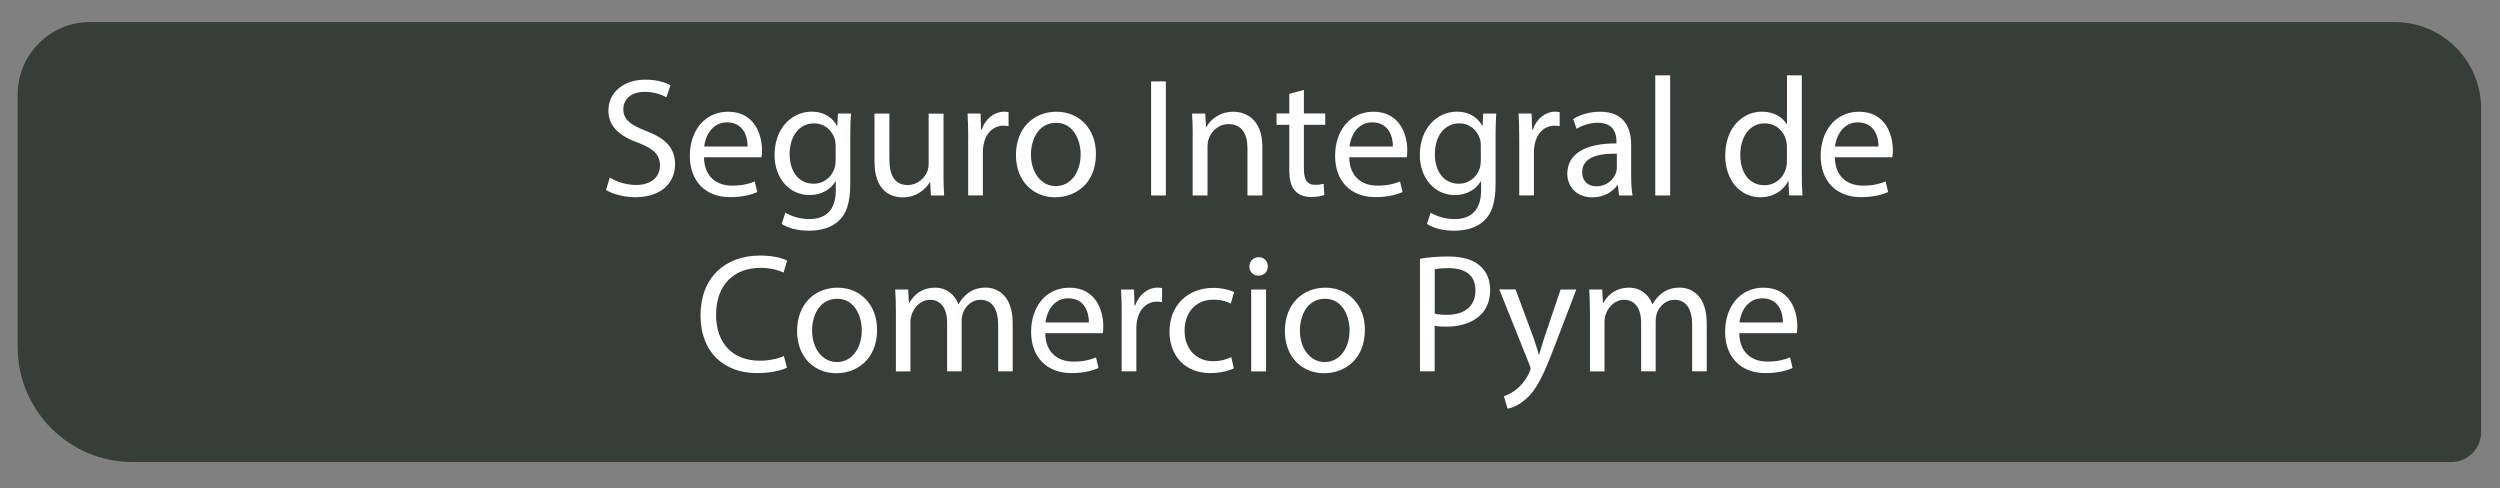 <?xml version="1.0" encoding="UTF-8"?>
<svg id="Capa_1" data-name="Capa 1" xmlns="http://www.w3.org/2000/svg" viewBox="0 0 369.41 72.18">
  <rect x="0" y="0" width="369.41" height="72.18" fill="#808080" stroke="none"/>
  <defs>
    <style>
      .cls-1 {
        fill: #fff;
      }

      .cls-2 {
        fill: #383d39;
      }
    </style>
  </defs>
  <path class="cls-2" d="M13.3,3.26H353.85c7.05,0,12.77,5.72,12.77,12.77V63.85c0,2.44-1.98,4.42-4.42,4.42H19.6c-9.38,0-16.99-7.61-16.99-16.99V13.95C2.62,8.05,7.4,3.26,13.3,3.26Z"/>
  <g>
    <path class="cls-1" d="M90.09,26.23c.97,.6,2.4,1.1,3.9,1.1,2.22,0,3.53-1.17,3.53-2.87,0-1.57-.9-2.47-3.17-3.35-2.75-.97-4.45-2.4-4.45-4.77,0-2.62,2.17-4.57,5.45-4.57,1.72,0,2.97,.4,3.72,.83l-.6,1.77c-.55-.3-1.67-.8-3.2-.8-2.3,0-3.17,1.38-3.17,2.52,0,1.57,1.02,2.35,3.35,3.25,2.85,1.1,4.3,2.47,4.3,4.95,0,2.6-1.92,4.85-5.9,4.85-1.62,0-3.4-.47-4.3-1.08l.55-1.82Z"/>
    <path class="cls-1" d="M104.02,23.23c.05,2.97,1.95,4.2,4.15,4.2,1.58,0,2.52-.28,3.35-.62l.38,1.57c-.77,.35-2.1,.75-4.02,.75-3.72,0-5.95-2.45-5.95-6.1s2.15-6.52,5.67-6.52c3.95,0,5,3.47,5,5.7,0,.45-.05,.8-.08,1.03h-8.5Zm6.45-1.58c.02-1.4-.58-3.57-3.05-3.57-2.22,0-3.2,2.05-3.37,3.57h6.42Z"/>
    <path class="cls-1" d="M125.74,16.78c-.05,.87-.1,1.85-.1,3.32v7.02c0,2.77-.55,4.47-1.72,5.52-1.17,1.1-2.87,1.45-4.4,1.45s-3.05-.35-4.02-1l.55-1.67c.8,.5,2.05,.95,3.55,.95,2.25,0,3.9-1.17,3.9-4.22v-1.35h-.05c-.67,1.12-1.97,2.02-3.85,2.02-3,0-5.15-2.55-5.15-5.9,0-4.1,2.67-6.42,5.45-6.42,2.1,0,3.25,1.1,3.77,2.1h.05l.1-1.82h1.92Zm-2.27,4.77c0-.38-.03-.7-.12-1-.4-1.27-1.47-2.32-3.07-2.32-2.1,0-3.6,1.77-3.6,4.57,0,2.37,1.2,4.35,3.57,4.35,1.35,0,2.57-.85,3.05-2.25,.12-.38,.18-.8,.18-1.17v-2.17Z"/>
    <path class="cls-1" d="M139.41,25.58c0,1.25,.03,2.35,.1,3.3h-1.95l-.12-1.97h-.05c-.57,.97-1.85,2.25-4,2.25-1.9,0-4.17-1.05-4.17-5.3v-7.07h2.2v6.7c0,2.3,.7,3.85,2.7,3.85,1.47,0,2.5-1.02,2.9-2,.12-.33,.2-.73,.2-1.12v-7.42h2.2v8.8Z"/>
    <path class="cls-1" d="M143.07,20.55c0-1.42-.03-2.65-.1-3.77h1.92l.07,2.37h.1c.55-1.62,1.87-2.65,3.35-2.65,.25,0,.43,.03,.62,.08v2.07c-.22-.05-.45-.08-.75-.08-1.55,0-2.65,1.17-2.95,2.82-.05,.3-.1,.65-.1,1.03v6.45h-2.17v-8.32Z"/>
    <path class="cls-1" d="M161.94,22.73c0,4.47-3.1,6.42-6.02,6.42-3.27,0-5.8-2.4-5.8-6.22,0-4.05,2.65-6.42,6-6.42s5.82,2.52,5.82,6.22Zm-9.6,.12c0,2.65,1.52,4.65,3.67,4.65s3.67-1.97,3.67-4.7c0-2.05-1.03-4.65-3.62-4.65s-3.72,2.4-3.72,4.7Z"/>
    <path class="cls-1" d="M172.27,12.03V28.88h-2.18V12.03h2.18Z"/>
    <path class="cls-1" d="M176.24,20.05c0-1.25-.02-2.27-.1-3.27h1.95l.12,2h.05c.6-1.15,2-2.27,4-2.27,1.67,0,4.27,1,4.27,5.15v7.22h-2.2v-6.97c0-1.95-.72-3.57-2.8-3.57-1.45,0-2.57,1.03-2.95,2.25-.1,.27-.15,.65-.15,1.02v7.27h-2.2v-8.82Z"/>
    <path class="cls-1" d="M192.67,13.3v3.47h3.15v1.67h-3.15v6.52c0,1.5,.42,2.35,1.65,2.35,.57,0,1-.08,1.27-.15l.1,1.65c-.43,.17-1.1,.3-1.95,.3-1.03,0-1.85-.33-2.38-.92-.62-.65-.85-1.72-.85-3.15v-6.6h-1.88v-1.67h1.88v-2.9l2.15-.58Z"/>
    <path class="cls-1" d="M199.37,23.23c.05,2.97,1.95,4.2,4.15,4.2,1.58,0,2.53-.28,3.35-.62l.38,1.57c-.78,.35-2.1,.75-4.02,.75-3.72,0-5.95-2.45-5.95-6.1s2.15-6.52,5.67-6.52c3.95,0,5,3.47,5,5.7,0,.45-.05,.8-.07,1.03h-8.5Zm6.45-1.58c.02-1.4-.58-3.57-3.05-3.57-2.22,0-3.2,2.05-3.37,3.57h6.42Z"/>
    <path class="cls-1" d="M221.09,16.78c-.05,.87-.1,1.85-.1,3.32v7.02c0,2.77-.55,4.47-1.72,5.52-1.17,1.1-2.87,1.45-4.4,1.45s-3.05-.35-4.02-1l.55-1.67c.8,.5,2.05,.95,3.55,.95,2.25,0,3.9-1.17,3.9-4.22v-1.35h-.05c-.67,1.12-1.97,2.02-3.85,2.02-3,0-5.15-2.55-5.15-5.9,0-4.1,2.67-6.42,5.45-6.42,2.1,0,3.25,1.1,3.77,2.1h.05l.1-1.82h1.93Zm-2.28,4.77c0-.38-.02-.7-.12-1-.4-1.27-1.47-2.32-3.07-2.32-2.1,0-3.6,1.77-3.6,4.57,0,2.37,1.2,4.35,3.57,4.35,1.35,0,2.57-.85,3.05-2.25,.12-.38,.17-.8,.17-1.17v-2.17Z"/>
    <path class="cls-1" d="M224.49,20.55c0-1.42-.03-2.65-.1-3.77h1.92l.08,2.37h.1c.55-1.62,1.87-2.65,3.35-2.65,.25,0,.42,.03,.62,.08v2.07c-.23-.05-.45-.08-.75-.08-1.55,0-2.65,1.17-2.95,2.82-.05,.3-.1,.65-.1,1.03v6.45h-2.17v-8.32Z"/>
    <path class="cls-1" d="M239.24,28.88l-.17-1.52h-.08c-.67,.95-1.97,1.8-3.7,1.8-2.45,0-3.7-1.72-3.7-3.47,0-2.92,2.6-4.52,7.27-4.5v-.25c0-1-.28-2.8-2.75-2.8-1.12,0-2.3,.35-3.15,.9l-.5-1.45c1-.65,2.45-1.08,3.97-1.08,3.7,0,4.6,2.52,4.6,4.95v4.52c0,1.05,.05,2.07,.2,2.9h-2Zm-.33-6.17c-2.4-.05-5.12,.38-5.12,2.72,0,1.42,.95,2.1,2.08,2.1,1.57,0,2.57-1,2.92-2.02,.07-.23,.12-.47,.12-.7v-2.1Z"/>
    <path class="cls-1" d="M244.59,11.13h2.2V28.88h-2.2V11.13Z"/>
    <path class="cls-1" d="M266.24,11.13v14.62c0,1.07,.03,2.3,.1,3.12h-1.97l-.1-2.1h-.05c-.68,1.35-2.15,2.38-4.12,2.38-2.92,0-5.17-2.47-5.17-6.15-.02-4.02,2.47-6.5,5.42-6.5,1.85,0,3.1,.88,3.65,1.85h.05v-7.22h2.2Zm-2.2,10.57c0-.28-.03-.65-.1-.92-.33-1.4-1.53-2.55-3.17-2.55-2.28,0-3.62,2-3.62,4.67,0,2.45,1.2,4.47,3.57,4.47,1.47,0,2.82-.97,3.22-2.62,.07-.3,.1-.6,.1-.95v-2.1Z"/>
    <path class="cls-1" d="M271.12,23.23c.05,2.97,1.95,4.2,4.15,4.2,1.57,0,2.52-.28,3.35-.62l.38,1.57c-.77,.35-2.1,.75-4.02,.75-3.72,0-5.95-2.45-5.95-6.1s2.15-6.52,5.67-6.52c3.95,0,5,3.47,5,5.7,0,.45-.05,.8-.08,1.03h-8.5Zm6.45-1.58c.03-1.4-.57-3.57-3.05-3.57-2.22,0-3.2,2.05-3.38,3.57h6.42Z"/>
    <path class="cls-1" d="M116.28,54.33c-.8,.4-2.4,.8-4.45,.8-4.75,0-8.32-3-8.32-8.52s3.57-8.85,8.8-8.85c2.1,0,3.42,.45,4,.75l-.53,1.77c-.82-.4-2-.7-3.4-.7-3.95,0-6.57,2.52-6.57,6.95,0,4.12,2.38,6.77,6.47,6.77,1.32,0,2.67-.28,3.55-.7l.45,1.72Z"/>
    <path class="cls-1" d="M129.6,48.73c0,4.47-3.1,6.42-6.02,6.42-3.28,0-5.8-2.4-5.8-6.22,0-4.05,2.65-6.42,6-6.42s5.82,2.52,5.82,6.22Zm-9.6,.12c0,2.65,1.52,4.65,3.67,4.65s3.67-1.97,3.67-4.7c0-2.05-1.03-4.65-3.62-4.65s-3.72,2.4-3.72,4.7Z"/>
    <path class="cls-1" d="M132.38,46.05c0-1.25-.03-2.27-.1-3.27h1.92l.1,1.95h.08c.67-1.15,1.8-2.22,3.8-2.22,1.65,0,2.9,1,3.42,2.42h.05c.38-.67,.85-1.2,1.35-1.58,.73-.55,1.53-.85,2.67-.85,1.6,0,3.97,1.05,3.97,5.25v7.12h-2.15v-6.85c0-2.32-.85-3.72-2.62-3.72-1.25,0-2.22,.92-2.6,2-.1,.3-.17,.7-.17,1.1v7.47h-2.15v-7.25c0-1.92-.85-3.32-2.52-3.32-1.38,0-2.38,1.1-2.72,2.2-.12,.33-.18,.7-.18,1.08v7.3h-2.15v-8.82Z"/>
    <path class="cls-1" d="M154.45,49.23c.05,2.97,1.95,4.2,4.15,4.2,1.58,0,2.53-.28,3.35-.62l.38,1.57c-.78,.35-2.1,.75-4.02,.75-3.72,0-5.95-2.45-5.95-6.1s2.15-6.52,5.67-6.52c3.95,0,5,3.47,5,5.7,0,.45-.05,.8-.07,1.03h-8.5Zm6.45-1.58c.02-1.4-.58-3.57-3.05-3.57-2.22,0-3.2,2.05-3.37,3.57h6.42Z"/>
    <path class="cls-1" d="M165.75,46.55c0-1.42-.03-2.65-.1-3.77h1.92l.07,2.37h.1c.55-1.62,1.87-2.65,3.35-2.65,.25,0,.43,.03,.62,.08v2.07c-.22-.05-.45-.08-.75-.08-1.55,0-2.65,1.17-2.95,2.82-.05,.3-.1,.65-.1,1.03v6.45h-2.17v-8.32Z"/>
    <path class="cls-1" d="M182.3,54.43c-.57,.3-1.85,.7-3.47,.7-3.65,0-6.02-2.47-6.02-6.17s2.55-6.42,6.5-6.42c1.3,0,2.45,.32,3.05,.62l-.5,1.7c-.53-.3-1.35-.58-2.55-.58-2.77,0-4.27,2.05-4.27,4.57,0,2.8,1.8,4.52,4.2,4.52,1.25,0,2.07-.32,2.7-.6l.38,1.65Z"/>
    <path class="cls-1" d="M187.33,39.38c.02,.75-.53,1.35-1.4,1.35-.77,0-1.32-.6-1.32-1.35s.57-1.38,1.38-1.38,1.35,.6,1.35,1.38Zm-2.45,15.5v-12.1h2.2v12.1h-2.2Z"/>
    <path class="cls-1" d="M201.68,48.73c0,4.47-3.1,6.42-6.02,6.42-3.28,0-5.8-2.4-5.8-6.22,0-4.05,2.65-6.42,6-6.42s5.82,2.52,5.82,6.22Zm-9.6,.12c0,2.65,1.52,4.65,3.67,4.65s3.67-1.97,3.67-4.7c0-2.05-1.03-4.65-3.62-4.65s-3.72,2.4-3.72,4.7Z"/>
    <path class="cls-1" d="M209.83,38.23c1.05-.18,2.42-.33,4.17-.33,2.15,0,3.72,.5,4.72,1.4,.92,.8,1.47,2.02,1.47,3.52s-.45,2.72-1.3,3.6c-1.15,1.22-3.02,1.85-5.15,1.85-.65,0-1.25-.02-1.75-.15v6.75h-2.17v-16.65Zm2.17,8.12c.47,.12,1.08,.17,1.8,.17,2.62,0,4.22-1.28,4.22-3.6s-1.57-3.3-3.97-3.3c-.95,0-1.67,.08-2.05,.17v6.55Z"/>
    <path class="cls-1" d="M223.95,42.78l2.65,7.15c.28,.8,.58,1.75,.78,2.47h.05c.22-.72,.47-1.65,.77-2.52l2.4-7.1h2.32l-3.3,8.62c-1.58,4.15-2.65,6.27-4.15,7.57-1.07,.95-2.15,1.33-2.7,1.42l-.55-1.85c.55-.17,1.27-.52,1.92-1.07,.6-.48,1.35-1.33,1.85-2.45,.1-.23,.17-.4,.17-.53s-.05-.3-.15-.58l-4.47-11.15h2.4Z"/>
    <path class="cls-1" d="M234.93,46.05c0-1.25-.03-2.27-.1-3.27h1.92l.1,1.95h.08c.67-1.15,1.8-2.22,3.8-2.22,1.65,0,2.9,1,3.42,2.42h.05c.38-.67,.85-1.2,1.35-1.58,.73-.55,1.52-.85,2.67-.85,1.6,0,3.97,1.05,3.97,5.25v7.12h-2.15v-6.85c0-2.32-.85-3.72-2.62-3.72-1.25,0-2.22,.92-2.6,2-.1,.3-.17,.7-.17,1.1v7.47h-2.15v-7.25c0-1.92-.85-3.32-2.52-3.32-1.38,0-2.38,1.1-2.72,2.2-.12,.33-.17,.7-.17,1.08v7.3h-2.15v-8.82Z"/>
    <path class="cls-1" d="M257,49.23c.05,2.97,1.95,4.2,4.15,4.2,1.58,0,2.52-.28,3.35-.62l.38,1.57c-.77,.35-2.1,.75-4.02,.75-3.72,0-5.95-2.45-5.95-6.1s2.15-6.52,5.67-6.52c3.95,0,5,3.47,5,5.7,0,.45-.05,.8-.08,1.03h-8.5Zm6.45-1.58c.02-1.4-.58-3.57-3.05-3.57-2.22,0-3.2,2.05-3.37,3.57h6.42Z"/>
  </g>
</svg>